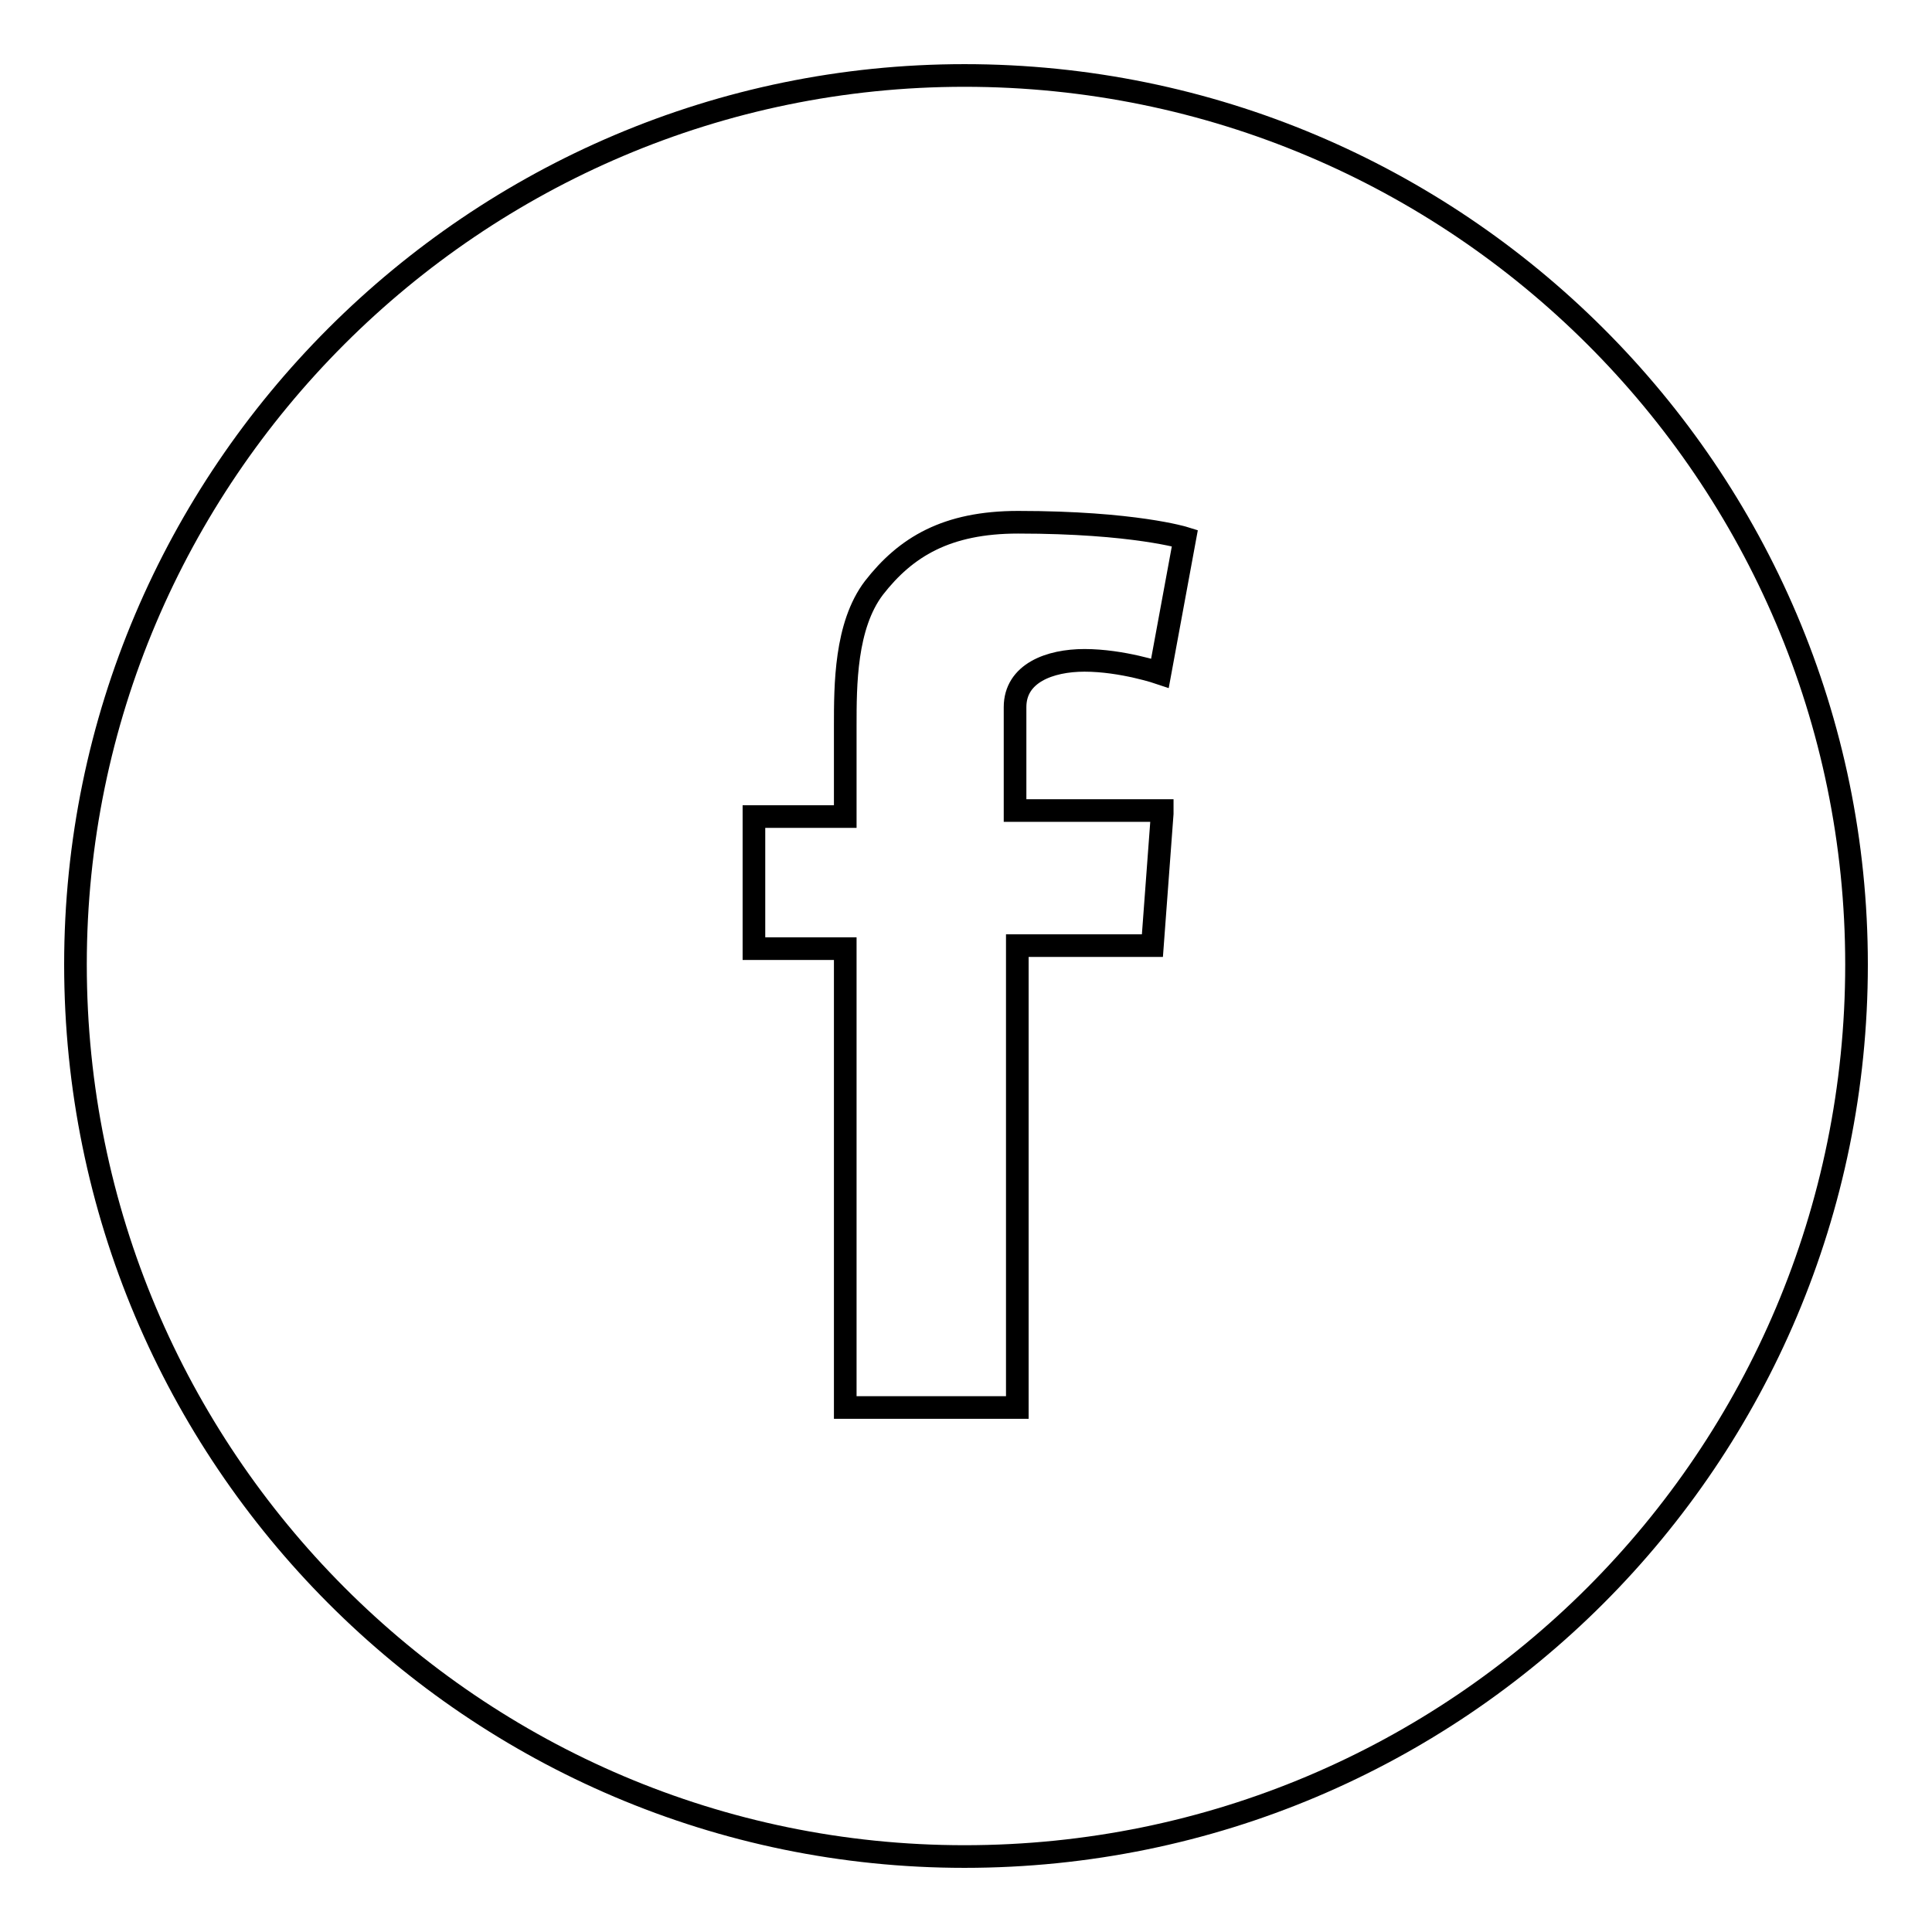 <?xml version="1.0" encoding="utf-8"?>
<!-- Svg Vector Icons : http://www.onlinewebfonts.com/icon -->
<!DOCTYPE svg PUBLIC "-//W3C//DTD SVG 1.1//EN" "http://www.w3.org/Graphics/SVG/1.1/DTD/svg11.dtd">
<svg version="1.1" xmlns="http://www.w3.org/2000/svg" xmlns:xlink="http://www.w3.org/1999/xlink" x="0px" y="0px" viewBox="0 0 256 256" enable-background="new 0 0 256 256" xml:space="preserve">
<g><g><path stroke-width="3" fill-opacity="0" stroke="#000000"  d="M127.8,10C62.9,10,10,62.9,10,127.8C10,193.1,62.9,246,127.8,246c65.4,0,118.2-52.9,118.2-118.2C246,62.9,193.1,10,127.8,10z M154,107.8l-1.3,17.5h-17.9v61.2H112v-60.8H99.9v-17.5H112V96.2c0-5.4,0-13.3,3.8-18.3c4.2-5.4,9.6-8.7,19.1-8.7c15.4,0,22.1,2.1,22.1,2.1l-3.3,17.9c0,0-5-1.7-10-1.7c-4.6,0-9.2,1.7-9.2,6.2v13.7H154V107.8z"/></g></g>
</svg>